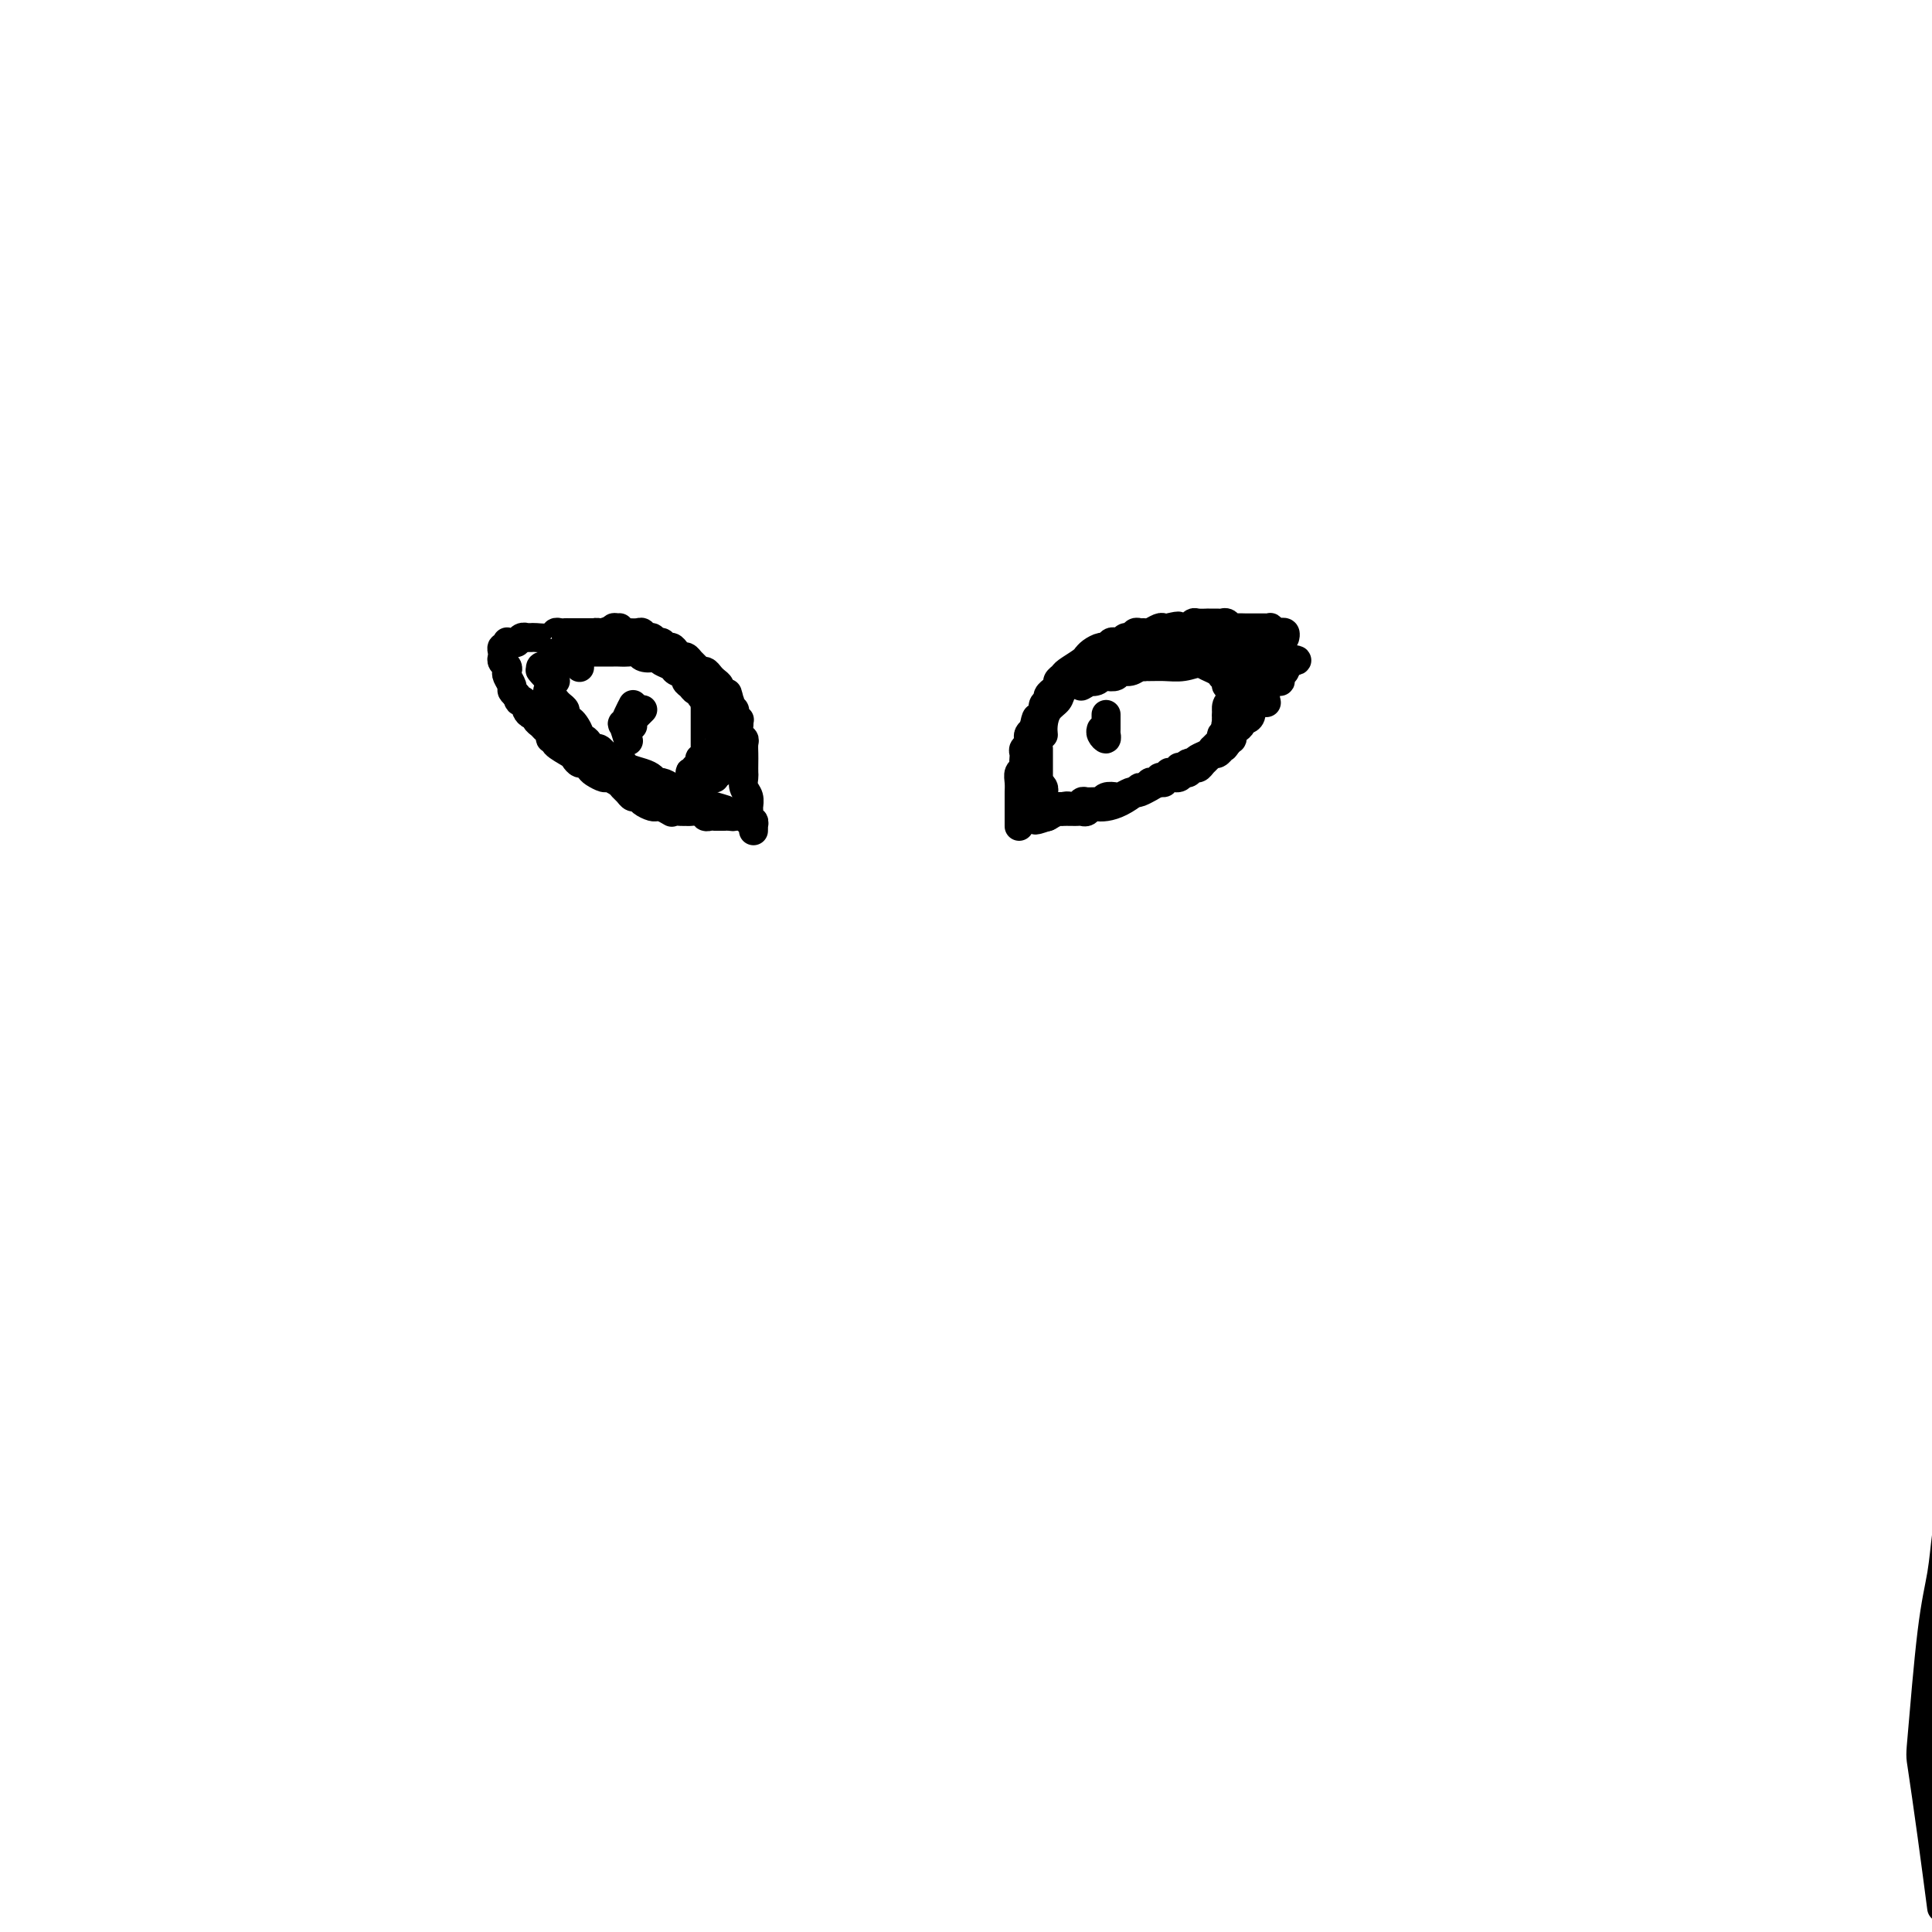 <svg viewBox='0 0 400 400' version='1.1' xmlns='http://www.w3.org/2000/svg' xmlns:xlink='http://www.w3.org/1999/xlink'><g fill='none' stroke='#000000' stroke-width='6' stroke-linecap='round' stroke-linejoin='round'><path d='M402,395c-0.631,-4.818 -1.262,-9.636 -2,-15c-0.738,-5.364 -1.582,-11.274 -2,-14c-0.418,-2.726 -0.410,-2.268 0,-7c0.410,-4.732 1.223,-14.655 2,-21c0.777,-6.345 1.517,-9.113 2,-12c0.483,-2.887 0.708,-5.894 1,-8c0.292,-2.106 0.651,-3.312 1,-5c0.349,-1.688 0.689,-3.860 1,-5c0.311,-1.140 0.594,-1.250 1,-2c0.406,-0.750 0.935,-2.140 1,-3c0.065,-0.860 -0.333,-1.189 0,-2c0.333,-0.811 1.397,-2.103 1,-1c-0.397,1.103 -2.256,4.601 -3,6c-0.744,1.399 -0.372,0.700 0,0'/><path d='M211,171c0.000,-0.024 0.000,-0.048 0,0c-0.000,0.048 -0.000,0.169 0,0c0.000,-0.169 0.000,-0.627 0,-1c-0.000,-0.373 -0.000,-0.663 0,-1c0.000,-0.337 0.000,-0.723 0,-1c-0.000,-0.277 -0.001,-0.445 0,-1c0.001,-0.555 0.004,-1.497 0,-2c-0.004,-0.503 -0.015,-0.569 0,-1c0.015,-0.431 0.057,-1.229 0,-2c-0.057,-0.771 -0.211,-1.516 0,-2c0.211,-0.484 0.788,-0.707 1,-1c0.212,-0.293 0.061,-0.656 0,-1c-0.061,-0.344 -0.030,-0.670 0,-1c0.030,-0.330 0.060,-0.666 0,-1c-0.060,-0.334 -0.209,-0.667 0,-1c0.209,-0.333 0.778,-0.667 1,-1c0.222,-0.333 0.098,-0.667 0,-1c-0.098,-0.333 -0.171,-0.667 0,-1c0.171,-0.333 0.585,-0.667 1,-1'/><path d='M214,151c0.625,-3.515 0.688,-2.304 1,-2c0.312,0.304 0.872,-0.301 1,-1c0.128,-0.699 -0.177,-1.493 0,-2c0.177,-0.507 0.836,-0.727 1,-1c0.164,-0.273 -0.167,-0.598 0,-1c0.167,-0.402 0.833,-0.882 1,-1c0.167,-0.118 -0.164,0.124 0,0c0.164,-0.124 0.825,-0.614 1,-1c0.175,-0.386 -0.135,-0.668 0,-1c0.135,-0.332 0.715,-0.715 1,-1c0.285,-0.285 0.274,-0.471 1,-1c0.726,-0.529 2.187,-1.400 3,-2c0.813,-0.600 0.977,-0.930 1,-1c0.023,-0.070 -0.096,0.121 0,0c0.096,-0.121 0.407,-0.555 1,-1c0.593,-0.445 1.468,-0.903 2,-1c0.532,-0.097 0.720,0.166 1,0c0.280,-0.166 0.652,-0.761 1,-1c0.348,-0.239 0.671,-0.120 1,0c0.329,0.120 0.666,0.243 1,0c0.334,-0.243 0.667,-0.850 1,-1c0.333,-0.150 0.666,0.157 1,0c0.334,-0.157 0.671,-0.778 1,-1c0.329,-0.222 0.652,-0.045 1,0c0.348,0.045 0.723,-0.040 1,0c0.277,0.040 0.456,0.207 1,0c0.544,-0.207 1.454,-0.786 2,-1c0.546,-0.214 0.727,-0.061 1,0c0.273,0.061 0.636,0.031 1,0'/><path d='M242,130c2.880,-0.769 2.080,-0.192 2,0c-0.080,0.192 0.561,-0.001 1,0c0.439,0.001 0.677,0.196 1,0c0.323,-0.196 0.730,-0.785 1,-1c0.270,-0.215 0.401,-0.058 1,0c0.599,0.058 1.666,0.016 2,0c0.334,-0.016 -0.065,-0.005 0,0c0.065,0.005 0.595,0.005 1,0c0.405,-0.005 0.685,-0.015 1,0c0.315,0.015 0.664,0.057 1,0c0.336,-0.057 0.657,-0.211 1,0c0.343,0.211 0.708,0.789 1,1c0.292,0.211 0.512,0.057 1,0c0.488,-0.057 1.245,-0.015 2,0c0.755,0.015 1.508,0.003 2,0c0.492,-0.003 0.723,0.003 1,0c0.277,-0.003 0.600,-0.015 1,0c0.400,0.015 0.878,0.057 1,0c0.122,-0.057 -0.111,-0.211 0,0c0.111,0.211 0.565,0.789 1,1c0.435,0.211 0.853,0.056 1,0c0.147,-0.056 0.025,-0.011 0,0c-0.025,0.011 0.046,-0.011 0,0c-0.046,0.011 -0.208,0.054 0,0c0.208,-0.054 0.787,-0.207 1,0c0.213,0.207 0.061,0.773 0,1c-0.061,0.227 -0.030,0.113 0,0'/><path d='M263,134c-0.000,-0.087 -0.000,-0.174 0,0c0.000,0.174 0.001,0.610 0,1c-0.001,0.390 -0.004,0.733 0,1c0.004,0.267 0.016,0.456 0,1c-0.016,0.544 -0.060,1.441 0,2c0.060,0.559 0.224,0.780 0,1c-0.224,0.220 -0.834,0.439 -1,1c-0.166,0.561 0.114,1.463 0,2c-0.114,0.537 -0.622,0.708 -1,1c-0.378,0.292 -0.627,0.704 -1,1c-0.373,0.296 -0.870,0.474 -1,1c-0.130,0.526 0.106,1.398 0,2c-0.106,0.602 -0.554,0.935 -1,1c-0.446,0.065 -0.890,-0.136 -1,0c-0.110,0.136 0.115,0.610 0,1c-0.115,0.390 -0.569,0.696 -1,1c-0.431,0.304 -0.837,0.607 -1,1c-0.163,0.393 -0.082,0.875 0,1c0.082,0.125 0.166,-0.107 0,0c-0.166,0.107 -0.583,0.554 -1,1'/><path d='M254,154c-1.173,1.636 -0.107,0.227 0,0c0.107,-0.227 -0.745,0.727 -1,1c-0.255,0.273 0.086,-0.134 0,0c-0.086,0.134 -0.600,0.811 -1,1c-0.400,0.189 -0.684,-0.108 -1,0c-0.316,0.108 -0.662,0.621 -1,1c-0.338,0.379 -0.668,0.622 -1,1c-0.332,0.378 -0.665,0.890 -1,1c-0.335,0.110 -0.671,-0.182 -1,0c-0.329,0.182 -0.652,0.837 -1,1c-0.348,0.163 -0.722,-0.168 -1,0c-0.278,0.168 -0.461,0.834 -1,1c-0.539,0.166 -1.435,-0.167 -2,0c-0.565,0.167 -0.799,0.833 -1,1c-0.201,0.167 -0.369,-0.165 -1,0c-0.631,0.165 -1.726,0.828 -2,1c-0.274,0.172 0.273,-0.146 0,0c-0.273,0.146 -1.368,0.757 -2,1c-0.632,0.243 -0.803,0.117 -1,0c-0.197,-0.117 -0.420,-0.224 -1,0c-0.580,0.224 -1.516,0.778 -2,1c-0.484,0.222 -0.515,0.112 -1,0c-0.485,-0.112 -1.425,-0.227 -2,0c-0.575,0.227 -0.784,0.797 -1,1c-0.216,0.203 -0.440,0.040 -1,0c-0.560,-0.040 -1.457,0.042 -2,0c-0.543,-0.042 -0.733,-0.207 -1,0c-0.267,0.207 -0.610,0.787 -1,1c-0.390,0.213 -0.826,0.061 -1,0c-0.174,-0.061 -0.087,-0.030 0,0'/><path d='M222,167c-3.874,1.083 -1.560,0.290 -1,0c0.560,-0.290 -0.633,-0.078 -1,0c-0.367,0.078 0.094,0.021 0,0c-0.094,-0.021 -0.743,-0.006 -1,0c-0.257,0.006 -0.121,0.001 0,0c0.121,-0.001 0.228,-0.000 0,0c-0.228,0.000 -0.792,0.000 -1,0c-0.208,-0.000 -0.059,-0.000 0,0c0.059,0.000 0.030,0.000 0,0'/><path d='M230,139c-0.133,0.008 -0.266,0.016 0,0c0.266,-0.016 0.931,-0.057 1,0c0.069,0.057 -0.457,0.212 0,0c0.457,-0.212 1.897,-0.793 3,-1c1.103,-0.207 1.869,-0.041 3,0c1.131,0.041 2.626,-0.041 4,0c1.374,0.041 2.627,0.207 4,0c1.373,-0.207 2.867,-0.788 4,-1c1.133,-0.212 1.904,-0.057 3,0c1.096,0.057 2.517,0.015 4,0c1.483,-0.015 3.027,-0.004 4,0c0.973,0.004 1.375,0.001 2,0c0.625,-0.001 1.474,-0.000 2,0c0.526,0.000 0.729,0.000 1,0c0.271,-0.000 0.608,-0.000 1,0c0.392,0.000 0.837,0.000 1,0c0.163,-0.000 0.044,-0.000 0,0c-0.044,0.000 -0.013,0.000 0,0c0.013,-0.000 0.006,-0.000 0,0'/><path d='M267,137c4.581,-0.475 -2.467,-0.663 -6,-1c-3.533,-0.337 -3.551,-0.822 -4,-1c-0.449,-0.178 -1.330,-0.048 -2,0c-0.670,0.048 -1.128,0.013 -2,0c-0.872,-0.013 -2.159,-0.003 -3,0c-0.841,0.003 -1.238,0.001 -2,0c-0.762,-0.001 -1.891,-0.000 -3,0c-1.109,0.000 -2.198,0.001 -3,0c-0.802,-0.001 -1.317,-0.003 -2,0c-0.683,0.003 -1.534,0.012 -2,0c-0.466,-0.012 -0.547,-0.044 -1,0c-0.453,0.044 -1.278,0.166 -1,0c0.278,-0.166 1.659,-0.619 3,-1c1.341,-0.381 2.642,-0.691 4,-1c1.358,-0.309 2.772,-0.619 4,-1c1.228,-0.381 2.269,-0.834 3,-1c0.731,-0.166 1.151,-0.044 2,0c0.849,0.044 2.126,0.012 3,0c0.874,-0.012 1.344,-0.003 2,0c0.656,0.003 1.499,0.001 2,0c0.501,-0.001 0.660,-0.000 1,0c0.340,0.000 0.861,0.000 1,0c0.139,-0.000 -0.103,-0.000 0,0c0.103,0.000 0.552,0.000 1,0'/><path d='M262,131c3.726,-0.667 1.041,-0.333 0,0c-1.041,0.333 -0.436,0.667 0,1c0.436,0.333 0.704,0.667 1,1c0.296,0.333 0.619,0.667 1,1c0.381,0.333 0.821,0.666 1,1c0.179,0.334 0.097,0.668 0,1c-0.097,0.332 -0.208,0.662 0,1c0.208,0.338 0.735,0.683 1,1c0.265,0.317 0.268,0.607 0,1c-0.268,0.393 -0.807,0.891 -1,1c-0.193,0.109 -0.041,-0.171 0,0c0.041,0.171 -0.031,0.793 0,1c0.031,0.207 0.163,-0.001 0,0c-0.163,0.001 -0.621,0.211 -1,0c-0.379,-0.211 -0.679,-0.844 -1,-1c-0.321,-0.156 -0.662,0.165 -1,0c-0.338,-0.165 -0.672,-0.815 -1,-1c-0.328,-0.185 -0.651,0.095 -1,0c-0.349,-0.095 -0.723,-0.565 -1,-1c-0.277,-0.435 -0.455,-0.835 -1,-1c-0.545,-0.165 -1.455,-0.096 -2,0c-0.545,0.096 -0.724,0.218 -1,0c-0.276,-0.218 -0.650,-0.777 -1,-1c-0.350,-0.223 -0.675,-0.112 -1,0'/><path d='M253,136c-2.264,-0.618 -1.924,-0.162 -2,0c-0.076,0.162 -0.568,0.028 -1,0c-0.432,-0.028 -0.805,0.048 -1,0c-0.195,-0.048 -0.211,-0.219 0,0c0.211,0.219 0.649,0.830 1,1c0.351,0.170 0.615,-0.099 2,0c1.385,0.099 3.892,0.566 5,1c1.108,0.434 0.819,0.834 1,1c0.181,0.166 0.832,0.097 1,0c0.168,-0.097 -0.147,-0.223 0,0c0.147,0.223 0.758,0.796 1,1c0.242,0.204 0.116,0.040 0,0c-0.116,-0.040 -0.224,0.046 0,0c0.224,-0.046 0.778,-0.224 1,0c0.222,0.224 0.112,0.848 0,1c-0.112,0.152 -0.226,-0.169 0,0c0.226,0.169 0.793,0.829 1,1c0.207,0.171 0.056,-0.147 0,0c-0.056,0.147 -0.015,0.760 0,1c0.015,0.240 0.004,0.105 0,0c-0.004,-0.105 -0.001,-0.182 0,0c0.001,0.182 0.000,0.623 0,1c-0.000,0.377 -0.000,0.688 0,1'/><path d='M262,145c0.333,0.833 0.167,0.417 0,0'/><path d='M213,158c0.002,0.454 0.003,0.907 0,1c-0.003,0.093 -0.011,-0.175 0,0c0.011,0.175 0.040,0.793 0,1c-0.040,0.207 -0.151,0.003 0,0c0.151,-0.003 0.562,0.194 1,1c0.438,0.806 0.902,2.220 1,3c0.098,0.780 -0.170,0.927 0,1c0.170,0.073 0.778,0.072 1,0c0.222,-0.072 0.060,-0.215 0,0c-0.060,0.215 -0.016,0.790 0,1c0.016,0.210 0.004,0.057 0,0c-0.004,-0.057 -0.001,-0.016 0,0c0.001,0.016 0.001,0.008 0,0'/><path d='M216,166c0.468,1.060 0.140,-0.290 0,-1c-0.140,-0.710 -0.090,-0.782 0,-1c0.090,-0.218 0.220,-0.584 0,-1c-0.220,-0.416 -0.791,-0.882 -1,-1c-0.209,-0.118 -0.056,0.113 0,0c0.056,-0.113 0.015,-0.569 0,-1c-0.015,-0.431 -0.004,-0.836 0,-1c0.004,-0.164 0.001,-0.085 0,0c-0.001,0.085 -0.000,0.178 0,0c0.000,-0.178 0.000,-0.626 0,-1c-0.000,-0.374 -0.000,-0.675 0,-1c0.000,-0.325 0.000,-0.675 0,-1c-0.000,-0.325 -0.000,-0.626 0,-1c0.000,-0.374 0.000,-0.821 0,-1c-0.000,-0.179 -0.000,-0.089 0,0'/><path d='M236,137c0.408,0.008 0.817,0.016 1,0c0.183,-0.016 0.142,-0.057 0,0c-0.142,0.057 -0.385,0.211 0,0c0.385,-0.211 1.399,-0.789 2,-1c0.601,-0.211 0.791,-0.057 1,0c0.209,0.057 0.437,0.015 1,0c0.563,-0.015 1.460,-0.004 2,0c0.540,0.004 0.722,0.001 1,0c0.278,-0.001 0.650,-0.000 1,0c0.350,0.000 0.677,0.000 1,0c0.323,-0.000 0.643,-0.000 1,0c0.357,0.000 0.750,0.000 1,0c0.250,-0.000 0.357,-0.000 0,0c-0.357,0.000 -1.179,0.000 -2,0'/><path d='M246,136c1.206,-0.214 -0.780,-0.249 -2,0c-1.220,0.249 -1.674,0.784 -2,1c-0.326,0.216 -0.524,0.115 -1,0c-0.476,-0.115 -1.231,-0.242 -2,0c-0.769,0.242 -1.553,0.853 -2,1c-0.447,0.147 -0.557,-0.171 -1,0c-0.443,0.171 -1.218,0.829 -2,1c-0.782,0.171 -1.570,-0.147 -2,0c-0.430,0.147 -0.502,0.758 -1,1c-0.498,0.242 -1.424,0.116 -2,0c-0.576,-0.116 -0.803,-0.221 -1,0c-0.197,0.221 -0.363,0.768 -1,1c-0.637,0.232 -1.745,0.150 -2,0c-0.255,-0.150 0.343,-0.368 0,0c-0.343,0.368 -1.628,1.322 -1,1c0.628,-0.322 3.169,-1.918 5,-3c1.831,-1.082 2.953,-1.649 4,-2c1.047,-0.351 2.021,-0.486 3,-1c0.979,-0.514 1.964,-1.406 3,-2c1.036,-0.594 2.123,-0.891 3,-1c0.877,-0.109 1.544,-0.029 2,0c0.456,0.029 0.702,0.008 1,0c0.298,-0.008 0.649,-0.004 1,0'/><path d='M246,133c3.367,-1.238 1.283,-0.333 1,0c-0.283,0.333 1.233,0.093 2,0c0.767,-0.093 0.784,-0.039 1,0c0.216,0.039 0.632,0.062 1,0c0.368,-0.062 0.690,-0.209 1,0c0.310,0.209 0.609,0.773 1,1c0.391,0.227 0.876,0.117 1,0c0.124,-0.117 -0.111,-0.241 0,0c0.111,0.241 0.570,0.848 1,1c0.430,0.152 0.832,-0.153 1,0c0.168,0.153 0.101,0.762 0,1c-0.101,0.238 -0.237,0.106 0,0c0.237,-0.106 0.848,-0.184 1,0c0.152,0.184 -0.155,0.631 0,1c0.155,0.369 0.773,0.659 1,1c0.227,0.341 0.062,0.732 0,1c-0.062,0.268 -0.021,0.415 0,1c0.021,0.585 0.021,1.610 0,2c-0.021,0.390 -0.062,0.146 0,0c0.062,-0.146 0.228,-0.194 0,0c-0.228,0.194 -0.850,0.629 -1,1c-0.150,0.371 0.171,0.678 0,1c-0.171,0.322 -0.834,0.660 -1,1c-0.166,0.340 0.166,0.683 0,1c-0.166,0.317 -0.829,0.607 -1,1c-0.171,0.393 0.150,0.890 0,1c-0.150,0.110 -0.772,-0.166 -1,0c-0.228,0.166 -0.061,0.776 0,1c0.061,0.224 0.018,0.064 0,0c-0.018,-0.064 -0.009,-0.032 0,0'/><path d='M254,149c-0.464,2.069 -0.125,1.241 0,1c0.125,-0.241 0.037,0.104 0,0c-0.037,-0.104 -0.023,-0.656 0,-1c0.023,-0.344 0.055,-0.478 0,-1c-0.055,-0.522 -0.197,-1.431 0,-2c0.197,-0.569 0.733,-0.796 1,-1c0.267,-0.204 0.264,-0.384 0,-1c-0.264,-0.616 -0.788,-1.667 -1,-2c-0.212,-0.333 -0.112,0.051 0,0c0.112,-0.051 0.234,-0.538 0,-1c-0.234,-0.462 -0.826,-0.898 -1,-1c-0.174,-0.102 0.070,0.130 0,0c-0.070,-0.130 -0.452,-0.623 -1,-1c-0.548,-0.377 -1.261,-0.637 -2,-1c-0.739,-0.363 -1.503,-0.828 -2,-1c-0.497,-0.172 -0.725,-0.050 -1,0c-0.275,0.050 -0.596,0.027 -1,0c-0.404,-0.027 -0.892,-0.059 -1,0c-0.108,0.059 0.163,0.208 0,0c-0.163,-0.208 -0.761,-0.774 -1,-1c-0.239,-0.226 -0.120,-0.113 0,0'/><path d='M156,172c0.008,-0.457 0.016,-0.914 0,-1c-0.016,-0.086 -0.057,0.199 0,0c0.057,-0.199 0.212,-0.882 0,-1c-0.212,-0.118 -0.793,0.331 -1,0c-0.207,-0.331 -0.041,-1.440 0,-2c0.041,-0.560 -0.041,-0.569 0,-1c0.041,-0.431 0.207,-1.284 0,-2c-0.207,-0.716 -0.788,-1.294 -1,-2c-0.212,-0.706 -0.057,-1.541 0,-2c0.057,-0.459 0.016,-0.543 0,-1c-0.016,-0.457 -0.008,-1.287 0,-2c0.008,-0.713 0.016,-1.308 0,-2c-0.016,-0.692 -0.057,-1.482 0,-2c0.057,-0.518 0.212,-0.765 0,-1c-0.212,-0.235 -0.793,-0.458 -1,-1c-0.207,-0.542 -0.042,-1.403 0,-2c0.042,-0.597 -0.041,-0.930 0,-1c0.041,-0.070 0.204,0.122 0,0c-0.204,-0.122 -0.776,-0.558 -1,-1c-0.224,-0.442 -0.099,-0.888 0,-1c0.099,-0.112 0.171,0.111 0,0c-0.171,-0.111 -0.586,-0.555 -1,-1'/><path d='M151,146c-0.785,-4.262 -0.248,-1.915 0,-1c0.248,0.915 0.207,0.400 0,0c-0.207,-0.400 -0.580,-0.684 -1,-1c-0.420,-0.316 -0.886,-0.663 -1,-1c-0.114,-0.337 0.124,-0.664 0,-1c-0.124,-0.336 -0.611,-0.682 -1,-1c-0.389,-0.318 -0.682,-0.610 -1,-1c-0.318,-0.390 -0.663,-0.879 -1,-1c-0.337,-0.121 -0.668,0.126 -1,0c-0.332,-0.126 -0.666,-0.625 -1,-1c-0.334,-0.375 -0.667,-0.626 -1,-1c-0.333,-0.374 -0.667,-0.870 -1,-1c-0.333,-0.130 -0.667,0.105 -1,0c-0.333,-0.105 -0.667,-0.549 -1,-1c-0.333,-0.451 -0.667,-0.910 -1,-1c-0.333,-0.090 -0.667,0.187 -1,0c-0.333,-0.187 -0.667,-0.838 -1,-1c-0.333,-0.162 -0.666,0.167 -1,0c-0.334,-0.167 -0.671,-0.829 -1,-1c-0.329,-0.171 -0.652,0.150 -1,0c-0.348,-0.150 -0.723,-0.772 -1,-1c-0.277,-0.228 -0.458,-0.061 -1,0c-0.542,0.061 -1.445,0.016 -2,0c-0.555,-0.016 -0.764,-0.004 -1,0c-0.236,0.004 -0.501,0.001 -1,0c-0.499,-0.001 -1.233,-0.000 -2,0c-0.767,0.000 -1.567,0.000 -2,0c-0.433,-0.000 -0.497,-0.000 -1,0c-0.503,0.000 -1.443,0.000 -2,0c-0.557,-0.000 -0.731,-0.000 -1,0c-0.269,0.000 -0.635,0.000 -1,0'/><path d='M119,131c-2.573,-0.004 -2.007,-0.015 -2,0c0.007,0.015 -0.547,0.057 -1,0c-0.453,-0.057 -0.805,-0.211 -1,0c-0.195,0.211 -0.234,0.789 -1,1c-0.766,0.211 -2.261,0.056 -3,0c-0.739,-0.056 -0.723,-0.011 -1,0c-0.277,0.011 -0.848,-0.011 -1,0c-0.152,0.011 0.113,0.055 0,0c-0.113,-0.055 -0.605,-0.211 -1,0c-0.395,0.211 -0.695,0.787 -1,1c-0.305,0.213 -0.617,0.061 -1,0c-0.383,-0.061 -0.839,-0.031 -1,0c-0.161,0.031 -0.029,0.064 0,0c0.029,-0.064 -0.044,-0.224 0,0c0.044,0.224 0.207,0.834 0,1c-0.207,0.166 -0.784,-0.110 -1,0c-0.216,0.110 -0.072,0.607 0,1c0.072,0.393 0.071,0.682 0,1c-0.071,0.318 -0.211,0.666 0,1c0.211,0.334 0.774,0.653 1,1c0.226,0.347 0.116,0.723 0,1c-0.116,0.277 -0.237,0.456 0,1c0.237,0.544 0.833,1.454 1,2c0.167,0.546 -0.095,0.727 0,1c0.095,0.273 0.548,0.636 1,1'/><path d='M107,144c0.472,1.879 0.652,1.077 1,1c0.348,-0.077 0.863,0.571 1,1c0.137,0.429 -0.104,0.640 0,1c0.104,0.360 0.552,0.870 1,1c0.448,0.130 0.895,-0.120 1,0c0.105,0.120 -0.131,0.610 0,1c0.131,0.390 0.628,0.678 1,1c0.372,0.322 0.619,0.677 1,1c0.381,0.323 0.897,0.615 1,1c0.103,0.385 -0.208,0.862 0,1c0.208,0.138 0.934,-0.064 1,0c0.066,0.064 -0.529,0.395 0,1c0.529,0.605 2.184,1.486 3,2c0.816,0.514 0.795,0.662 1,1c0.205,0.338 0.636,0.865 1,1c0.364,0.135 0.660,-0.122 1,0c0.340,0.122 0.725,0.624 1,1c0.275,0.376 0.441,0.626 1,1c0.559,0.374 1.512,0.874 2,1c0.488,0.126 0.512,-0.120 1,0c0.488,0.120 1.440,0.606 2,1c0.560,0.394 0.726,0.697 1,1c0.274,0.303 0.654,0.607 1,1c0.346,0.393 0.656,0.876 1,1c0.344,0.124 0.722,-0.110 1,0c0.278,0.110 0.456,0.566 1,1c0.544,0.434 1.454,0.848 2,1c0.546,0.152 0.727,0.044 1,0c0.273,-0.044 0.636,-0.022 1,0'/><path d='M137,167c2.976,1.618 1.914,1.165 2,1c0.086,-0.165 1.318,-0.040 2,0c0.682,0.040 0.812,-0.003 1,0c0.188,0.003 0.432,0.053 1,0c0.568,-0.053 1.458,-0.210 2,0c0.542,0.210 0.736,0.788 1,1c0.264,0.212 0.596,0.057 1,0c0.404,-0.057 0.878,-0.015 1,0c0.122,0.015 -0.109,0.004 0,0c0.109,-0.004 0.556,-0.000 1,0c0.444,0.000 0.884,-0.003 1,0c0.116,0.003 -0.093,0.011 0,0c0.093,-0.011 0.486,-0.041 1,0c0.514,0.041 1.147,0.155 1,0c-0.147,-0.155 -1.073,-0.577 -2,-1'/><path d='M150,168c1.671,-0.029 -0.651,-0.600 -2,-1c-1.349,-0.400 -1.723,-0.629 -2,-1c-0.277,-0.371 -0.456,-0.883 -1,-1c-0.544,-0.117 -1.454,0.162 -2,0c-0.546,-0.162 -0.727,-0.765 -1,-1c-0.273,-0.235 -0.636,-0.101 -1,0c-0.364,0.101 -0.727,0.168 -1,0c-0.273,-0.168 -0.456,-0.570 -1,-1c-0.544,-0.430 -1.449,-0.889 -2,-1c-0.551,-0.111 -0.749,0.125 -1,0c-0.251,-0.125 -0.556,-0.611 -1,-1c-0.444,-0.389 -1.027,-0.683 -2,-1c-0.973,-0.317 -2.337,-0.658 -3,-1c-0.663,-0.342 -0.626,-0.684 -1,-1c-0.374,-0.316 -1.161,-0.606 -2,-1c-0.839,-0.394 -1.730,-0.893 -2,-1c-0.270,-0.107 0.083,0.178 0,0c-0.083,-0.178 -0.601,-0.818 -1,-1c-0.399,-0.182 -0.681,0.093 -1,0c-0.319,-0.093 -0.677,-0.553 -1,-1c-0.323,-0.447 -0.611,-0.879 -1,-1c-0.389,-0.121 -0.879,0.070 -1,0c-0.121,-0.070 0.126,-0.400 0,-1c-0.126,-0.600 -0.625,-1.470 -1,-2c-0.375,-0.530 -0.625,-0.719 -1,-1c-0.375,-0.281 -0.874,-0.653 -1,-1c-0.126,-0.347 0.120,-0.670 0,-1c-0.120,-0.330 -0.606,-0.666 -1,-1c-0.394,-0.334 -0.697,-0.667 -1,-1'/><path d='M115,145c-2.547,-2.571 -1.415,-1.999 -1,-2c0.415,-0.001 0.111,-0.574 0,-1c-0.111,-0.426 -0.030,-0.706 0,-1c0.030,-0.294 0.008,-0.601 0,-1c-0.008,-0.399 -0.002,-0.891 0,-1c0.002,-0.109 0.001,0.163 0,0c-0.001,-0.163 -0.001,-0.762 0,-1c0.001,-0.238 0.004,-0.115 0,0c-0.004,0.115 -0.015,0.223 0,0c0.015,-0.223 0.057,-0.778 0,-1c-0.057,-0.222 -0.212,-0.111 0,0c0.212,0.111 0.792,0.223 1,0c0.208,-0.223 0.042,-0.781 0,-1c-0.042,-0.219 0.038,-0.100 0,0c-0.038,0.100 -0.194,0.182 0,0c0.194,-0.182 0.738,-0.627 1,-1c0.262,-0.373 0.241,-0.674 1,-1c0.759,-0.326 2.296,-0.676 3,-1c0.704,-0.324 0.575,-0.622 1,-1c0.425,-0.378 1.405,-0.837 2,-1c0.595,-0.163 0.804,-0.029 1,0c0.196,0.029 0.380,-0.045 1,0c0.620,0.045 1.677,0.211 2,0c0.323,-0.211 -0.089,-0.799 0,-1c0.089,-0.201 0.678,-0.016 1,0c0.322,0.016 0.378,-0.138 0,0c-0.378,0.138 -1.189,0.569 -2,1'/><path d='M126,131c1.527,-0.839 -0.154,-0.436 -1,0c-0.846,0.436 -0.856,0.905 -1,1c-0.144,0.095 -0.421,-0.185 -1,0c-0.579,0.185 -1.461,0.834 -2,1c-0.539,0.166 -0.736,-0.152 -1,0c-0.264,0.152 -0.595,0.776 -1,1c-0.405,0.224 -0.883,0.050 -1,0c-0.117,-0.050 0.127,0.024 0,0c-0.127,-0.024 -0.625,-0.147 -1,0c-0.375,0.147 -0.626,0.565 -1,1c-0.374,0.435 -0.870,0.887 -1,1c-0.130,0.113 0.105,-0.114 0,0c-0.105,0.114 -0.550,0.570 -1,1c-0.450,0.430 -0.905,0.834 -1,1c-0.095,0.166 0.169,0.095 0,0c-0.169,-0.095 -0.771,-0.214 -1,0c-0.229,0.214 -0.086,0.761 0,1c0.086,0.239 0.114,0.169 0,0c-0.114,-0.169 -0.371,-0.437 0,0c0.371,0.437 1.369,1.579 2,2c0.631,0.421 0.895,0.120 1,0c0.105,-0.120 0.053,-0.060 0,0'/><path d='M146,145c-0.000,-0.126 -0.000,-0.251 0,0c0.000,0.251 0.000,0.879 0,1c-0.000,0.121 -0.000,-0.266 0,0c0.000,0.266 0.000,1.184 0,2c-0.000,0.816 -0.000,1.528 0,2c0.000,0.472 0.000,0.704 0,1c-0.000,0.296 -0.000,0.658 0,1c0.000,0.342 0.001,0.665 0,1c-0.001,0.335 -0.004,0.682 0,1c0.004,0.318 0.015,0.606 0,1c-0.015,0.394 -0.056,0.893 0,1c0.056,0.107 0.207,-0.177 0,0c-0.207,0.177 -0.774,0.817 -1,1c-0.226,0.183 -0.112,-0.091 0,0c0.112,0.091 0.223,0.546 0,1c-0.223,0.454 -0.778,0.905 -1,1c-0.222,0.095 -0.109,-0.168 0,0c0.109,0.168 0.215,0.767 0,1c-0.215,0.233 -0.750,0.101 -1,0c-0.250,-0.101 -0.214,-0.172 0,0c0.214,0.172 0.607,0.586 1,1'/><path d='M144,161c-0.147,2.475 0.486,0.663 1,0c0.514,-0.663 0.908,-0.178 1,0c0.092,0.178 -0.119,0.049 0,0c0.119,-0.049 0.568,-0.017 1,0c0.432,0.017 0.847,0.019 1,0c0.153,-0.019 0.045,-0.058 0,0c-0.045,0.058 -0.026,0.212 0,0c0.026,-0.212 0.059,-0.789 0,-1c-0.059,-0.211 -0.212,-0.057 0,0c0.212,0.057 0.788,0.015 1,0c0.212,-0.015 0.061,-0.004 0,0c-0.061,0.004 -0.030,0.002 0,0'/><path d='M133,147c-0.022,0.022 -0.044,0.044 0,0c0.044,-0.044 0.155,-0.155 0,0c-0.155,0.155 -0.578,0.577 -1,1c-0.422,0.423 -0.845,0.849 -1,1c-0.155,0.151 -0.041,0.028 0,0c0.041,-0.028 0.011,0.038 0,0c-0.011,-0.038 -0.003,-0.182 0,0c0.003,0.182 0.001,0.690 0,1c-0.001,0.310 -0.000,0.423 0,0c0.000,-0.423 0.000,-1.383 0,-2c-0.000,-0.617 -0.000,-0.891 0,-1c0.000,-0.109 0.000,-0.055 0,0'/><path d='M131,147c-0.306,-0.233 -0.071,-0.814 0,-1c0.071,-0.186 -0.020,0.024 0,0c0.020,-0.024 0.153,-0.283 0,0c-0.153,0.283 -0.591,1.106 -1,2c-0.409,0.894 -0.790,1.858 -1,2c-0.210,0.142 -0.249,-0.539 0,0c0.249,0.539 0.785,2.297 1,3c0.215,0.703 0.107,0.352 0,0'/><path d='M229,148c-0.000,0.024 -0.000,0.048 0,0c0.000,-0.048 0.000,-0.166 0,0c-0.000,0.166 -0.000,0.618 0,1c0.000,0.382 0.001,0.695 0,1c-0.001,0.305 -0.004,0.601 0,1c0.004,0.399 0.015,0.902 0,1c-0.015,0.098 -0.057,-0.208 0,0c0.057,0.208 0.211,0.931 0,1c-0.211,0.069 -0.789,-0.518 -1,-1c-0.211,-0.482 -0.057,-0.861 0,-1c0.057,-0.139 0.015,-0.037 0,0c-0.015,0.037 -0.004,0.011 0,0c0.004,-0.011 0.002,-0.005 0,0'/><path d='M151,155c0.006,-0.016 0.012,-0.032 0,0c-0.012,0.032 -0.041,0.111 0,0c0.041,-0.111 0.152,-0.411 0,-1c-0.152,-0.589 -0.567,-1.467 -1,-2c-0.433,-0.533 -0.886,-0.720 -1,-1c-0.114,-0.280 0.109,-0.652 0,-1c-0.109,-0.348 -0.550,-0.671 -1,-1c-0.450,-0.329 -0.909,-0.665 -1,-1c-0.091,-0.335 0.187,-0.668 0,-1c-0.187,-0.332 -0.838,-0.663 -1,-1c-0.162,-0.337 0.164,-0.682 0,-1c-0.164,-0.318 -0.819,-0.610 -1,-1c-0.181,-0.390 0.111,-0.878 0,-1c-0.111,-0.122 -0.625,0.122 -1,0c-0.375,-0.122 -0.610,-0.610 -1,-1c-0.390,-0.390 -0.934,-0.682 -1,-1c-0.066,-0.318 0.347,-0.663 0,-1c-0.347,-0.337 -1.454,-0.668 -2,-1c-0.546,-0.332 -0.532,-0.666 -1,-1c-0.468,-0.334 -1.420,-0.667 -2,-1c-0.580,-0.333 -0.790,-0.667 -1,-1'/><path d='M136,136c-1.507,-1.099 -0.775,-0.347 -1,0c-0.225,0.347 -1.407,0.289 -2,0c-0.593,-0.289 -0.596,-0.810 -1,-1c-0.404,-0.190 -1.208,-0.051 -2,0c-0.792,0.051 -1.573,0.014 -2,0c-0.427,-0.014 -0.499,-0.004 -1,0c-0.501,0.004 -1.430,0.000 -2,0c-0.570,-0.000 -0.780,0.002 -1,0c-0.220,-0.002 -0.451,-0.007 -1,0c-0.549,0.007 -1.415,0.027 -2,0c-0.585,-0.027 -0.889,-0.100 -1,0c-0.111,0.100 -0.030,0.373 0,1c0.030,0.627 0.009,1.608 0,2c-0.009,0.392 -0.004,0.196 0,0'/><path d='M225,139c-0.181,0.297 -0.362,0.593 -1,1c-0.638,0.407 -1.733,0.923 -2,1c-0.267,0.077 0.292,-0.285 0,0c-0.292,0.285 -1.437,1.219 -2,2c-0.563,0.781 -0.543,1.411 -1,2c-0.457,0.589 -1.391,1.137 -2,2c-0.609,0.863 -0.895,2.040 -1,3c-0.105,0.960 -0.030,1.703 0,2c0.030,0.297 0.015,0.149 0,0'/><path d='M258,141c0.111,0.446 0.222,0.892 0,1c-0.222,0.108 -0.776,-0.122 -1,0c-0.224,0.122 -0.117,0.596 0,1c0.117,0.404 0.243,0.739 0,1c-0.243,0.261 -0.854,0.450 -1,1c-0.146,0.550 0.172,1.462 0,2c-0.172,0.538 -0.834,0.703 -1,1c-0.166,0.297 0.166,0.725 0,1c-0.166,0.275 -0.828,0.398 -1,1c-0.172,0.602 0.146,1.682 0,2c-0.146,0.318 -0.757,-0.125 -1,0c-0.243,0.125 -0.116,0.817 0,1c0.116,0.183 0.223,-0.143 0,0c-0.223,0.143 -0.777,0.756 -1,1c-0.223,0.244 -0.114,0.121 0,0c0.114,-0.121 0.234,-0.240 0,0c-0.234,0.240 -0.823,0.839 -1,1c-0.177,0.161 0.059,-0.114 0,0c-0.059,0.114 -0.411,0.618 -1,1c-0.589,0.382 -1.415,0.641 -2,1c-0.585,0.359 -0.930,0.818 -1,1c-0.070,0.182 0.135,0.087 0,0c-0.135,-0.087 -0.610,-0.168 -1,0c-0.390,0.168 -0.695,0.584 -1,1'/><path d='M245,159c-1.482,0.945 -1.186,0.306 -1,0c0.186,-0.306 0.261,-0.279 0,0c-0.261,0.279 -0.859,0.811 -1,1c-0.141,0.189 0.173,0.037 0,0c-0.173,-0.037 -0.835,0.042 -1,0c-0.165,-0.042 0.167,-0.204 0,0c-0.167,0.204 -0.832,0.773 -1,1c-0.168,0.227 0.162,0.112 0,0c-0.162,-0.112 -0.817,-0.222 -1,0c-0.183,0.222 0.105,0.777 0,1c-0.105,0.223 -0.604,0.114 -1,0c-0.396,-0.114 -0.689,-0.234 -1,0c-0.311,0.234 -0.639,0.823 -1,1c-0.361,0.177 -0.755,-0.057 -1,0c-0.245,0.057 -0.342,0.407 -1,1c-0.658,0.593 -1.878,1.431 -3,2c-1.122,0.569 -2.146,0.871 -3,1c-0.854,0.129 -1.539,0.087 -2,0c-0.461,-0.087 -0.700,-0.220 -1,0c-0.300,0.220 -0.663,0.791 -1,1c-0.337,0.209 -0.650,0.056 -1,0c-0.350,-0.056 -0.736,-0.016 -1,0c-0.264,0.016 -0.404,0.008 -1,0c-0.596,-0.008 -1.648,-0.016 -2,0c-0.352,0.016 -0.003,0.057 0,0c0.003,-0.057 -0.339,-0.211 -1,0c-0.661,0.211 -1.639,0.788 -2,1c-0.361,0.212 -0.103,0.061 0,0c0.103,-0.061 0.052,-0.030 0,0'/><path d='M217,169c-4.560,1.548 -1.958,0.417 -1,0c0.958,-0.417 0.274,-0.119 0,0c-0.274,0.119 -0.137,0.060 0,0'/></g>
</svg>